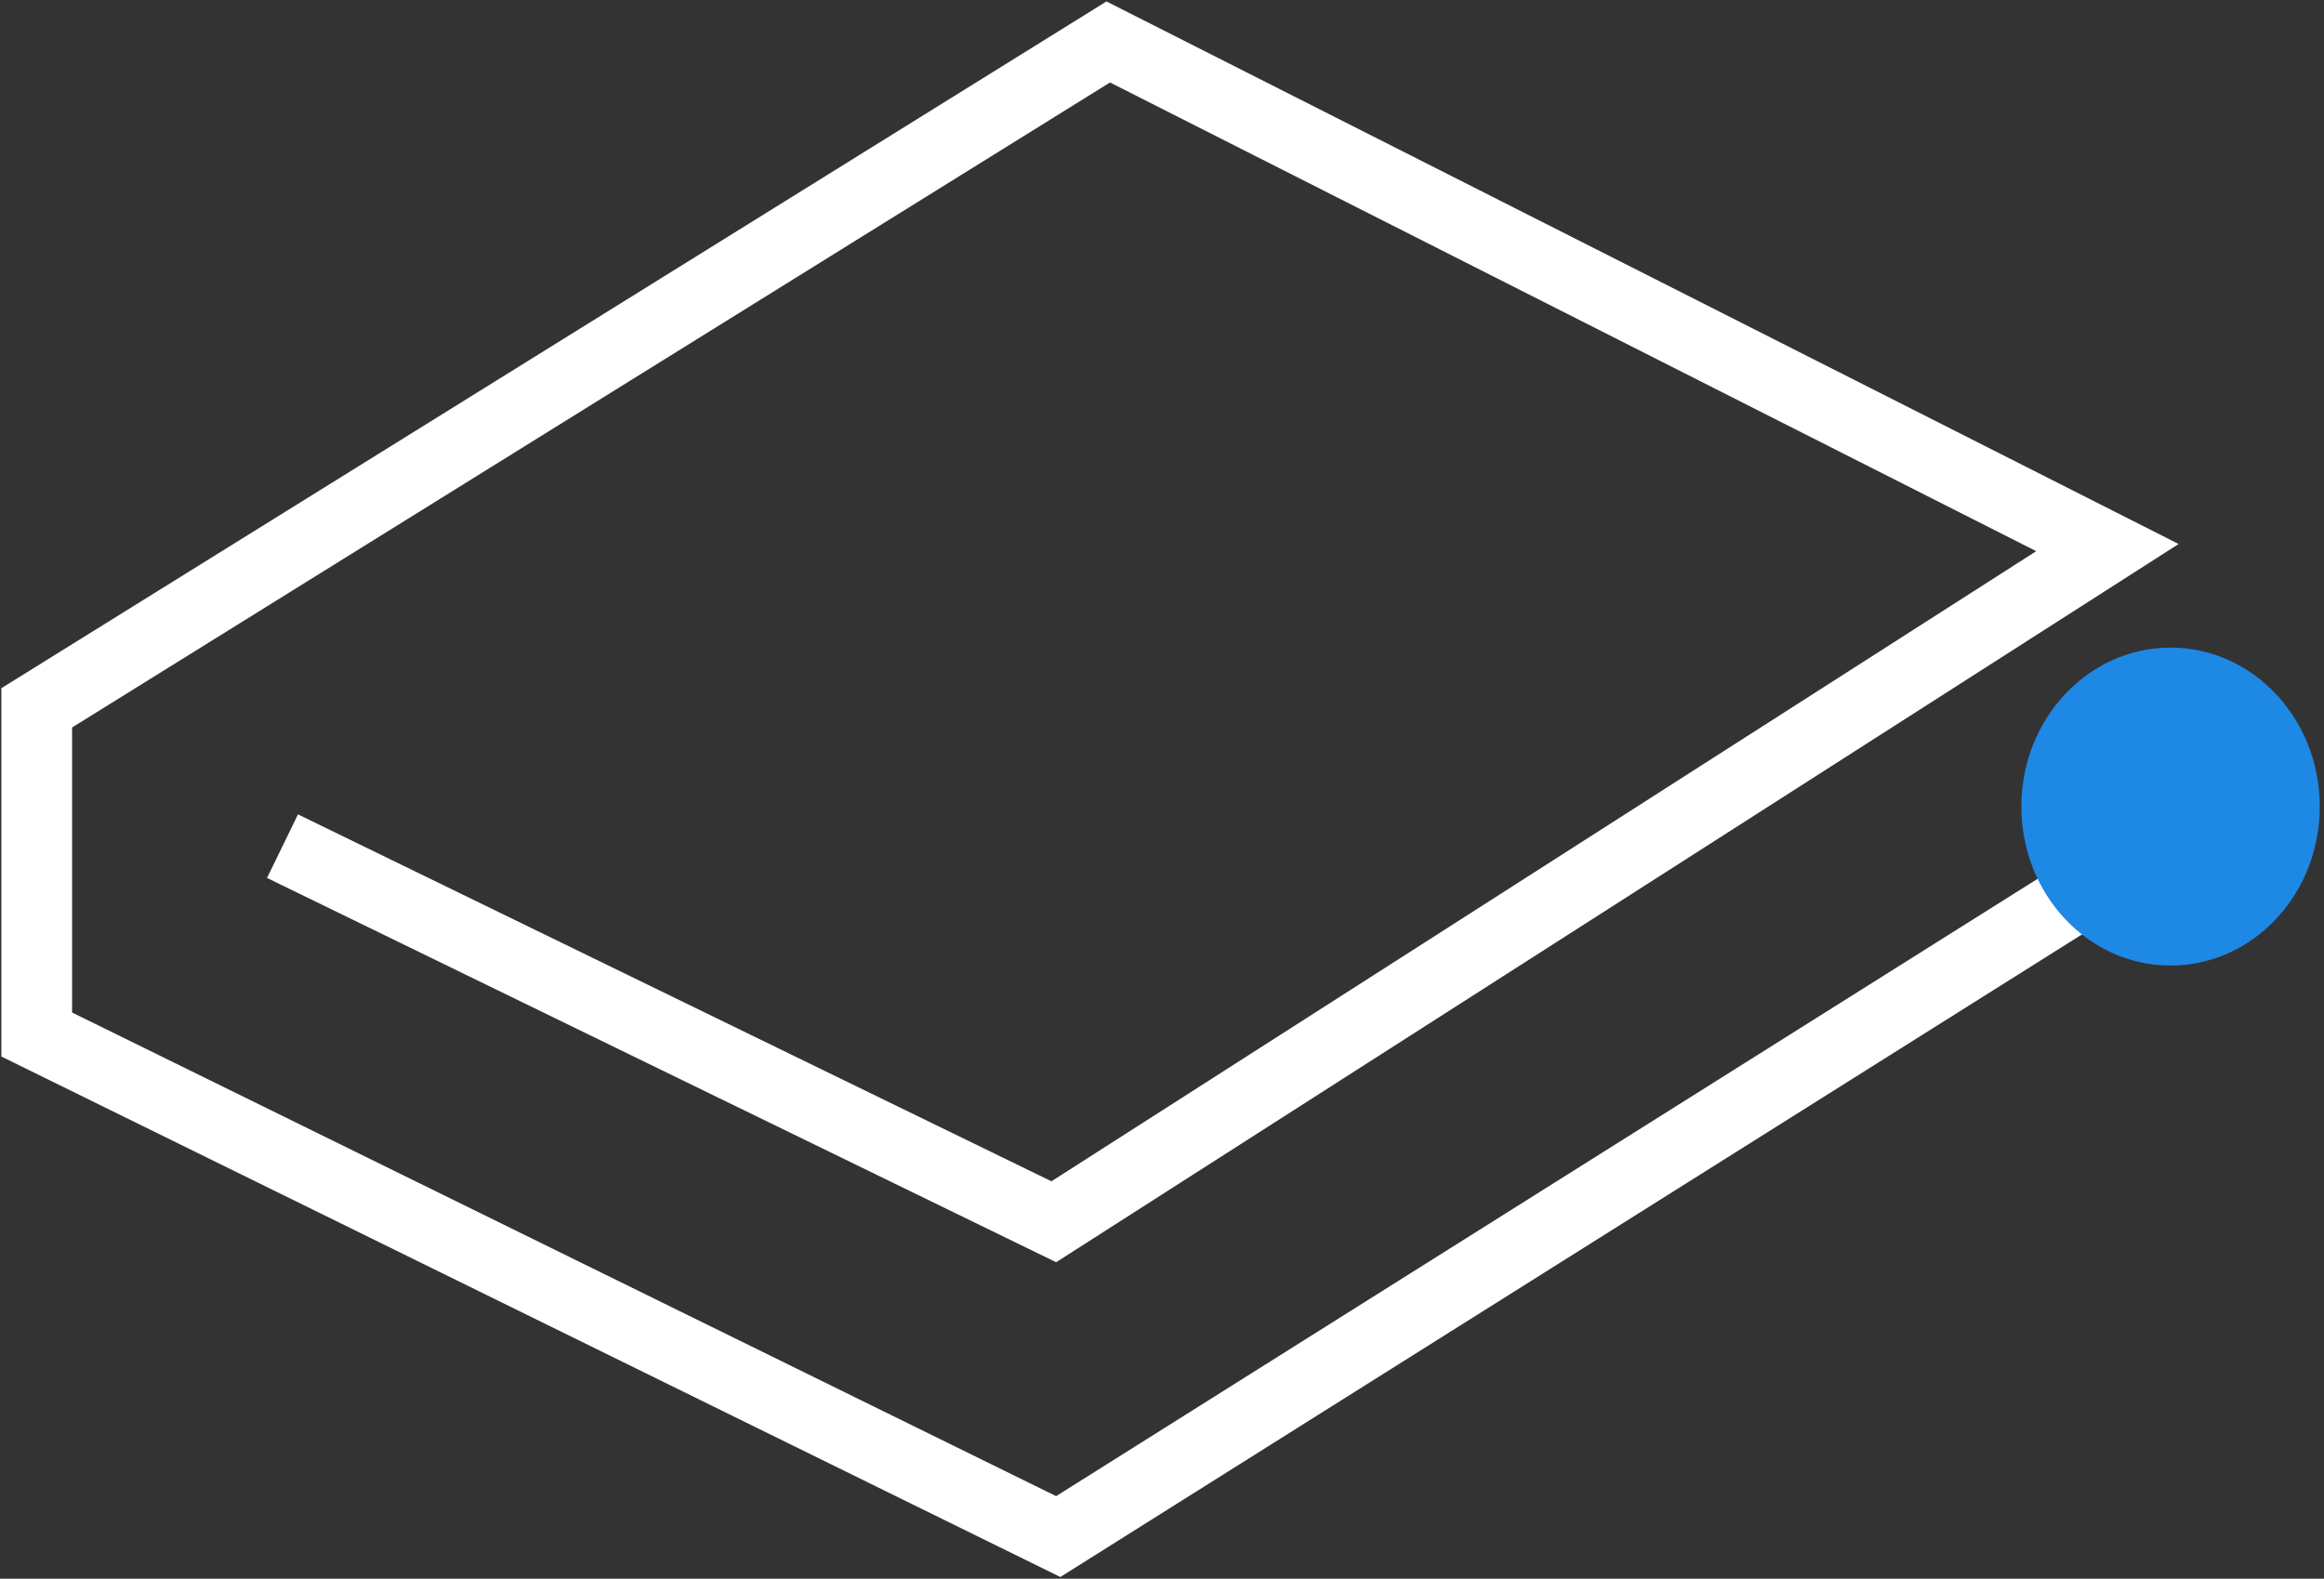 <svg xmlns="http://www.w3.org/2000/svg" viewBox="0 0 443 301"><rect x="0" y="0" width="443" height="301" fill="#333333" stroke="none"/><g fill="none" fill-rule="evenodd" transform="translate(7 8)"><path stroke="#FFF" stroke-width="13.479" d="m46.85 153.335 147.023 71.613 200.843-128.54L204.251 0 0 126.961v62.287l194.722 95.724 205.043-128.999"/><ellipse cx="406.752" cy="145.787" fill="#1E88E5" fill-opacity=".997" fill-rule="nonzero" rx="28.441" ry="30.31"/></g></svg>